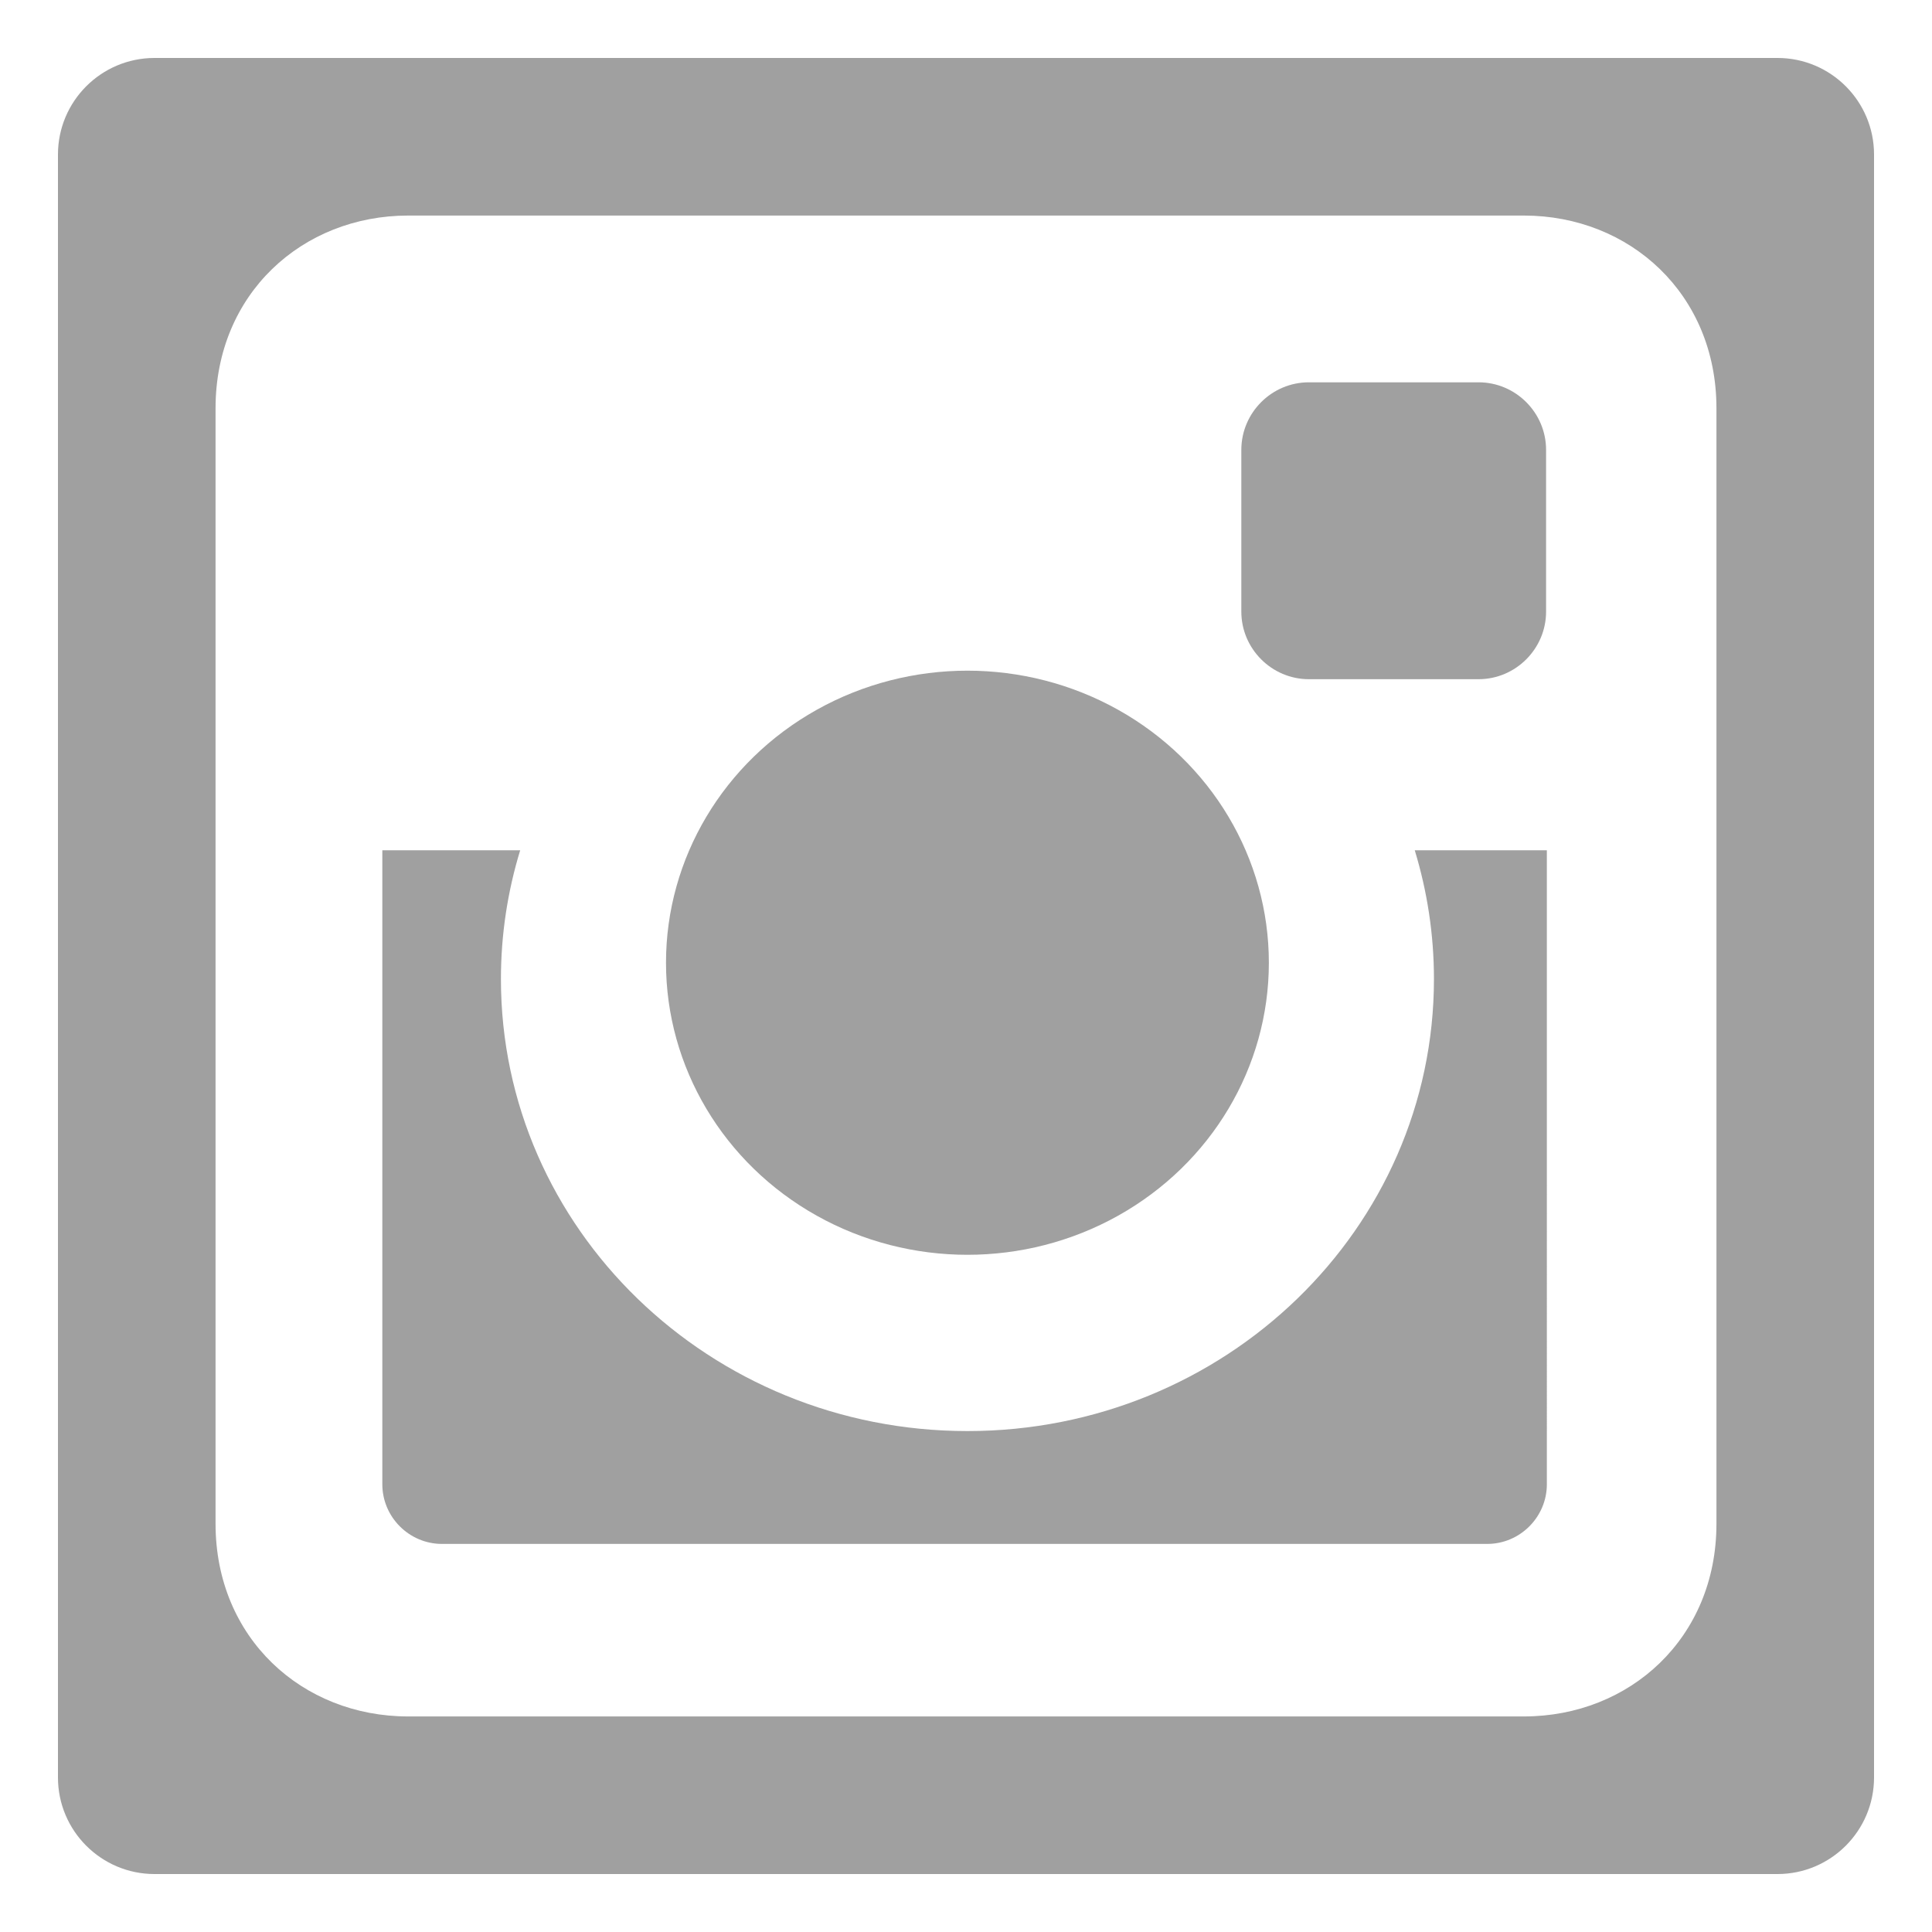 <?xml version="1.0" encoding="utf-8"?>
<!-- Generator: Adobe Illustrator 16.0.0, SVG Export Plug-In . SVG Version: 6.00 Build 0)  -->
<!DOCTYPE svg PUBLIC "-//W3C//DTD SVG 1.1//EN" "http://www.w3.org/Graphics/SVG/1.1/DTD/svg11.dtd">
<svg version="1.1" id="Layer_2" xmlns="http://www.w3.org/2000/svg" xmlns:xlink="http://www.w3.org/1999/xlink" x="0px" y="0px"
	 width="100px" height="100px" viewBox="0 0 100 100" enable-background="new 0 0 100 100" xml:space="preserve">
<g>
	<path fill="#A0A0A0" d="M67.748,35.155h8.781c1.923,0,3.496-1.574,3.496-3.498v-8.371c0-1.925-1.573-3.498-3.496-3.498h-8.781
		c-1.924,0-3.497,1.573-3.497,3.498v8.371C64.251,33.581,65.824,35.155,67.748,35.155z"/>
	<ellipse fill="#A0A0A0" cx="50.074" cy="49.831" rx="15.602" ry="15.117"/>
	<path fill="#A0A0A0" d="M92,3H8C5.239,3,3,5.239,3,8v84c0,2.761,2.239,5,5,5h84c2.762,0,5-2.239,5-5V8C97,5.239,94.762,3,92,3z
		 M88.843,78.872c0,5.911-4.487,9.971-9.971,9.971H21.128c-5.484,0-9.971-4.06-9.971-9.971V21.128c0-5.911,4.486-9.971,9.971-9.971
		h57.744c5.483,0,9.971,4.06,9.971,9.971V78.872z"/>
	<path fill="#A0A0A0" d="M74.221,50.676c0,12.922-10.812,23.396-24.146,23.396c-13.336,0-24.147-10.475-24.147-23.396
		c0-2.316,0.35-4.553,0.997-6.666h-7.136v32.815c0,1.698,1.391,3.088,3.089,3.088h54.099c1.697,0,3.088-1.39,3.088-3.088V44.01
		h-6.838C73.871,46.123,74.221,48.359,74.221,50.676z"/>
</g>
</svg>
